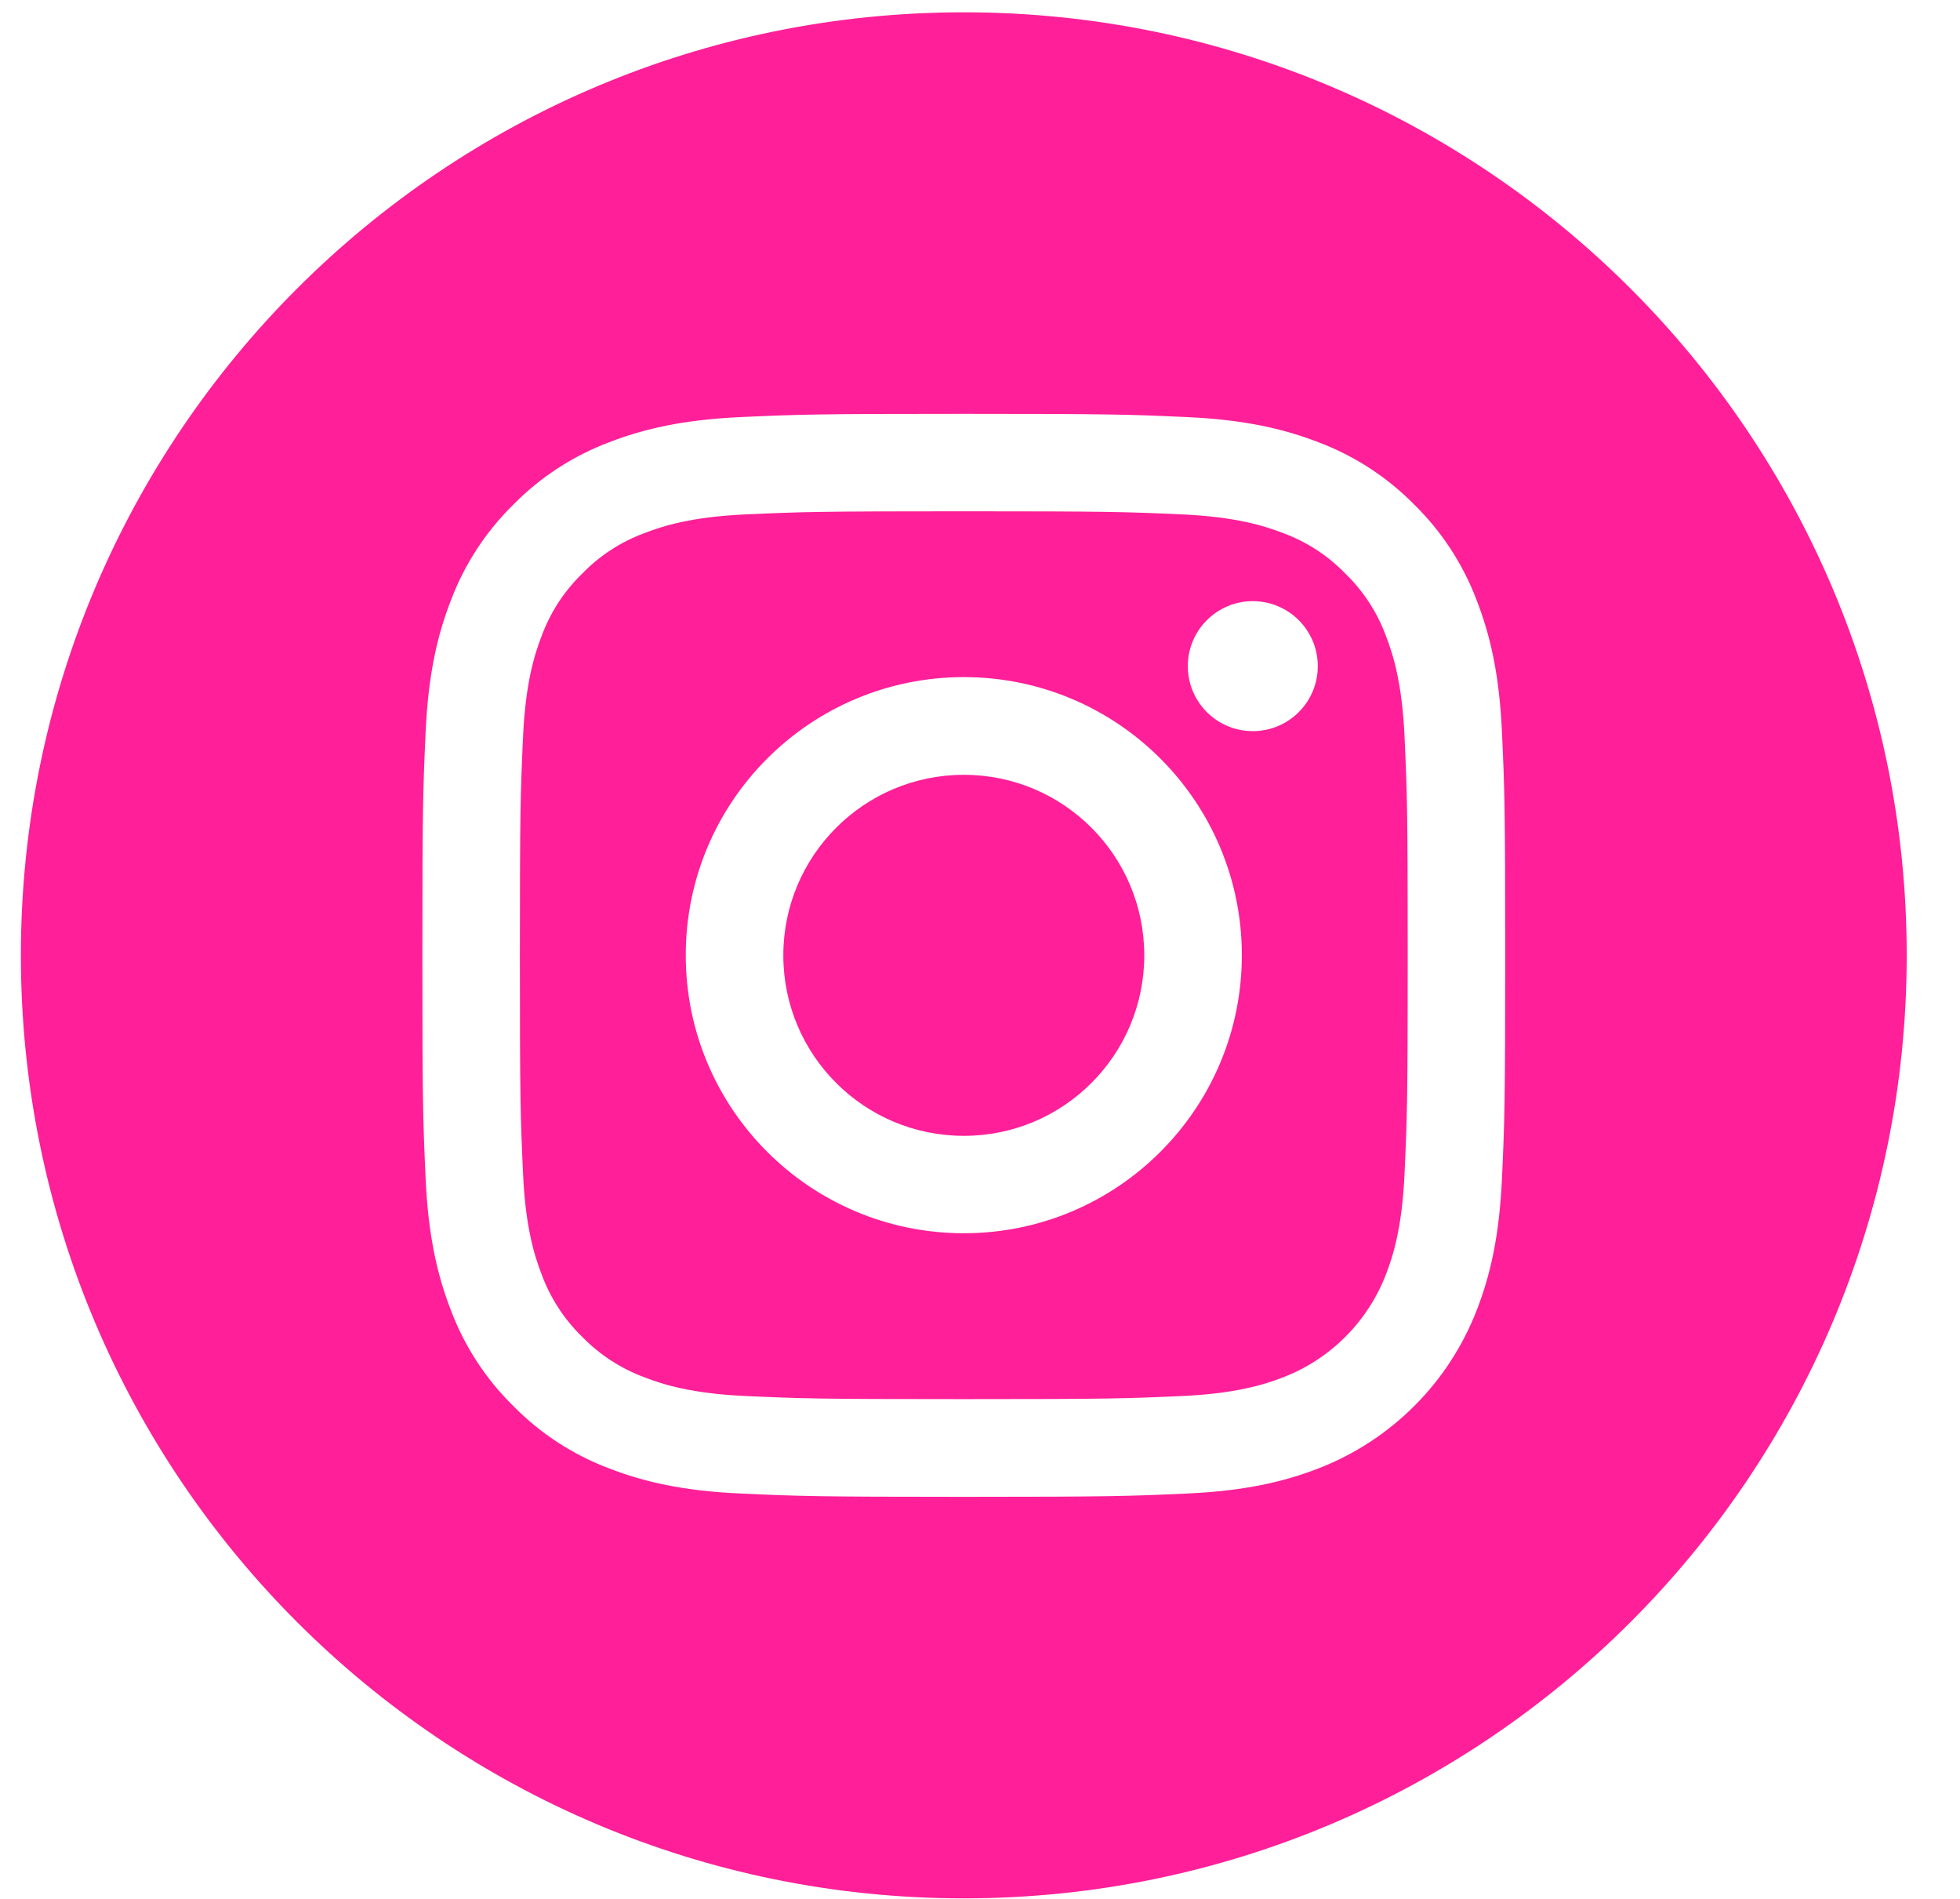 <svg width="32" height="31" viewBox="0 0 32 31" fill="none" xmlns="http://www.w3.org/2000/svg">
  <path d="M18.682 15.596C18.682 17.224 17.363 18.543 15.736 18.543C14.108 18.543 12.789 17.224 12.789 15.596C12.789 13.969 14.108 12.649 15.736 12.649C17.363 12.649 18.682 13.969 18.682 15.596Z" fill="#FF1F98" />
  <path d="M22.627 10.38C22.485 9.996 22.259 9.649 21.965 9.364C21.68 9.07 21.333 8.844 20.949 8.703C20.637 8.582 20.17 8.438 19.308 8.398C18.375 8.356 18.096 8.347 15.736 8.347C13.375 8.347 13.095 8.356 12.163 8.398C11.302 8.438 10.833 8.582 10.522 8.703C10.138 8.844 9.791 9.07 9.506 9.364C9.212 9.649 8.986 9.996 8.844 10.38C8.723 10.692 8.579 11.16 8.54 12.022C8.497 12.954 8.488 13.233 8.488 15.594C8.488 17.954 8.497 18.234 8.54 19.166C8.579 20.028 8.723 20.496 8.844 20.807C8.986 21.192 9.212 21.539 9.505 21.824C9.791 22.117 10.138 22.343 10.522 22.485C10.833 22.606 11.302 22.75 12.163 22.79C13.095 22.832 13.375 22.841 15.735 22.841C18.096 22.841 18.376 22.832 19.308 22.79C20.169 22.75 20.637 22.606 20.949 22.485C21.72 22.188 22.329 21.578 22.627 20.807C22.748 20.496 22.892 20.028 22.931 19.166C22.974 18.234 22.983 17.954 22.983 15.594C22.983 13.233 22.974 12.954 22.931 12.022C22.892 11.16 22.748 10.692 22.627 10.38ZM15.736 20.133C13.228 20.133 11.196 18.101 11.196 15.594C11.196 13.087 13.228 11.054 15.736 11.054C18.242 11.054 20.275 13.087 20.275 15.594C20.275 18.101 18.242 20.133 15.736 20.133ZM20.454 11.936C19.868 11.936 19.393 11.461 19.393 10.875C19.393 10.289 19.868 9.814 20.454 9.814C21.04 9.814 21.515 10.289 21.515 10.875C21.515 11.461 21.04 11.936 20.454 11.936Z" fill="#FF1F98" />
  <path d="M15.736 0.201C7.235 0.201 0.341 7.095 0.341 15.596C0.341 24.097 7.235 30.991 15.736 30.991C24.236 30.991 31.13 24.097 31.13 15.596C31.13 7.095 24.236 0.201 15.736 0.201ZM24.522 19.24C24.479 20.181 24.33 20.824 24.111 21.386C23.652 22.574 22.713 23.512 21.526 23.972C20.964 24.19 20.321 24.34 19.38 24.382C18.438 24.425 18.137 24.436 15.736 24.436C13.335 24.436 13.034 24.425 12.091 24.382C11.15 24.34 10.508 24.19 9.945 23.972C9.355 23.75 8.821 23.402 8.379 22.952C7.93 22.511 7.582 21.976 7.36 21.386C7.142 20.824 6.992 20.181 6.949 19.241C6.906 18.298 6.896 17.997 6.896 15.596C6.896 13.195 6.906 12.894 6.949 11.951C6.992 11.01 7.141 10.368 7.36 9.805C7.582 9.216 7.93 8.681 8.379 8.24C8.821 7.79 9.355 7.442 9.945 7.22C10.508 7.002 11.15 6.852 12.091 6.809C13.034 6.766 13.335 6.756 15.736 6.756C18.136 6.756 18.437 6.766 19.38 6.809C20.321 6.852 20.963 7.002 21.526 7.22C22.116 7.442 22.65 7.79 23.092 8.24C23.541 8.681 23.89 9.216 24.111 9.805C24.33 10.368 24.479 11.01 24.522 11.951C24.565 12.894 24.575 13.195 24.575 15.596C24.575 17.997 24.565 18.298 24.522 19.24Z" fill="#FF1F98" />
</svg>

